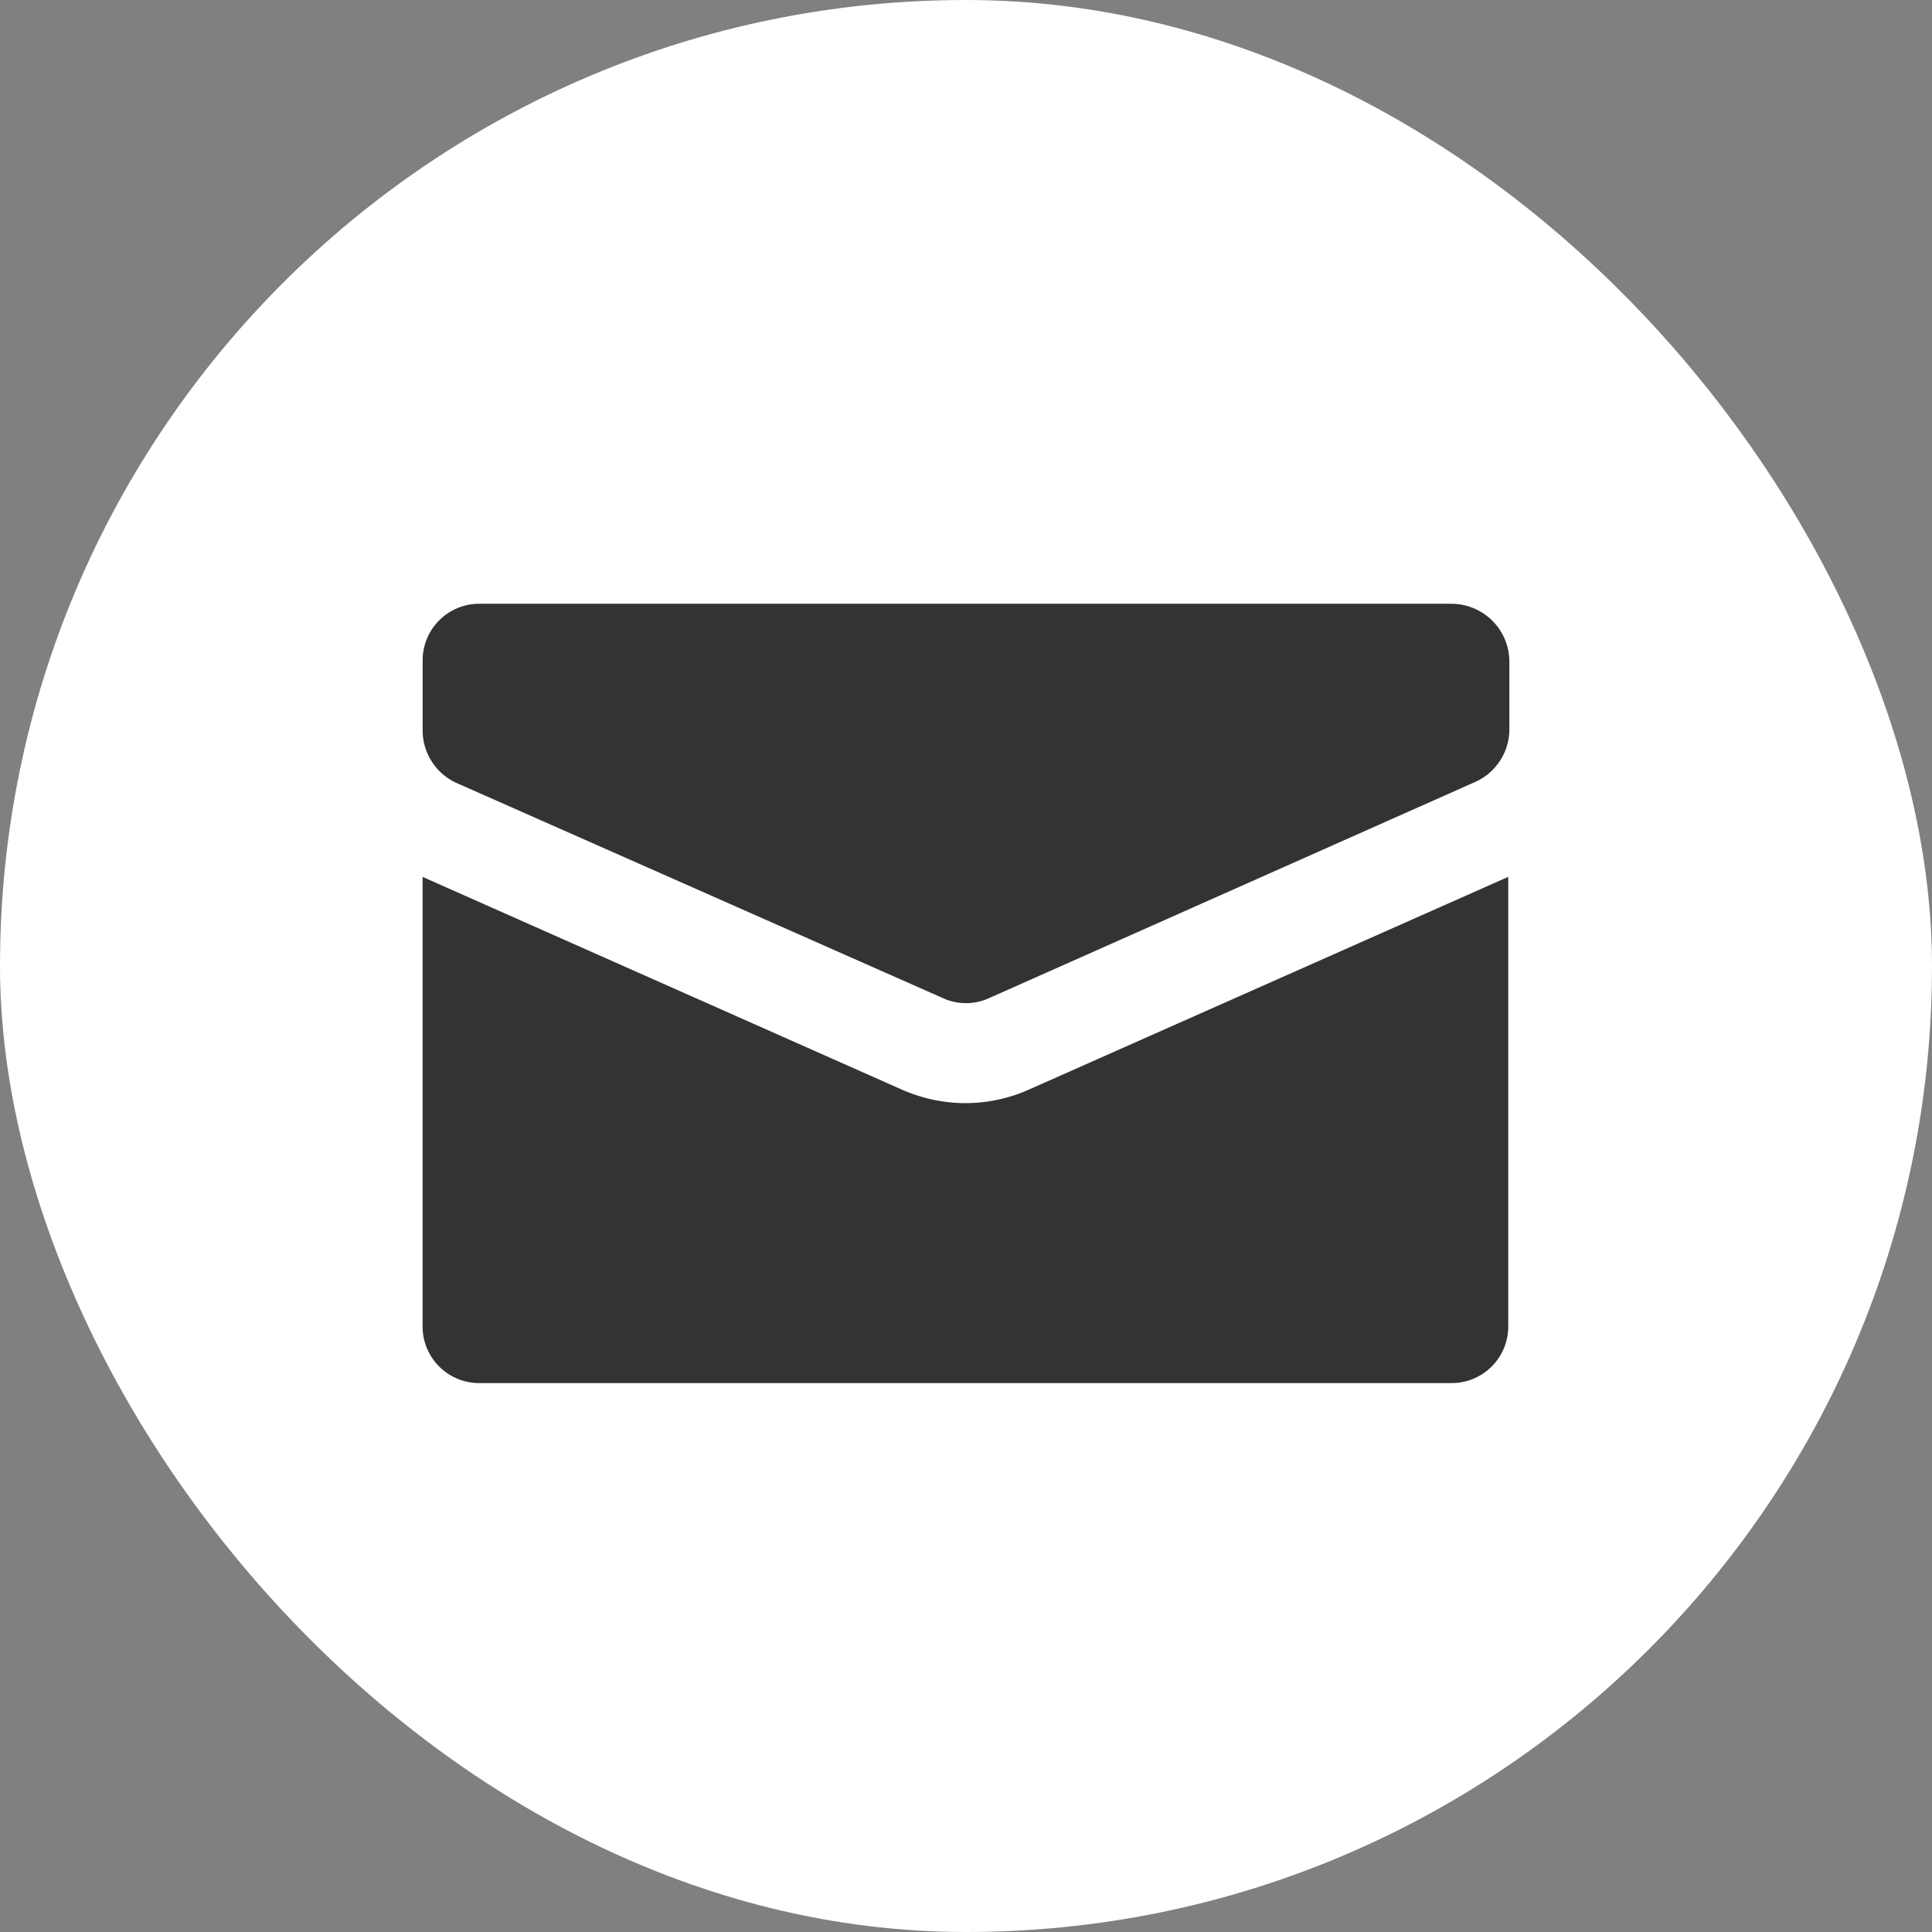 <svg width="42" height="42" fill="none" xmlns="http://www.w3.org/2000/svg"><rect width="100%" height="100%" fill="#808080" stroke="none"/><rect width="42" height="42" rx="21" fill="#fff"/><path d="M20.988 23.981c-.472 0-.944-.1-1.392-.298l-10.409-4.62v9.762a1.23 1.23 0 0 0 1.243 1.242h21.116a1.23 1.23 0 0 0 1.242-1.242v-9.763l-10.41 4.62a3.39 3.39 0 0 1-1.39.299Z" fill="#333"/><path d="M31.546 13.125H10.43a1.23 1.23 0 0 0-1.242 1.242v1.515c0 .497.298.944.745 1.143l10.558 4.67c.323.15.695.15 1.018 0L32.067 17c.447-.198.745-.645.745-1.142v-1.516a1.263 1.263 0 0 0-1.266-1.217Z" fill="#333"/></svg>